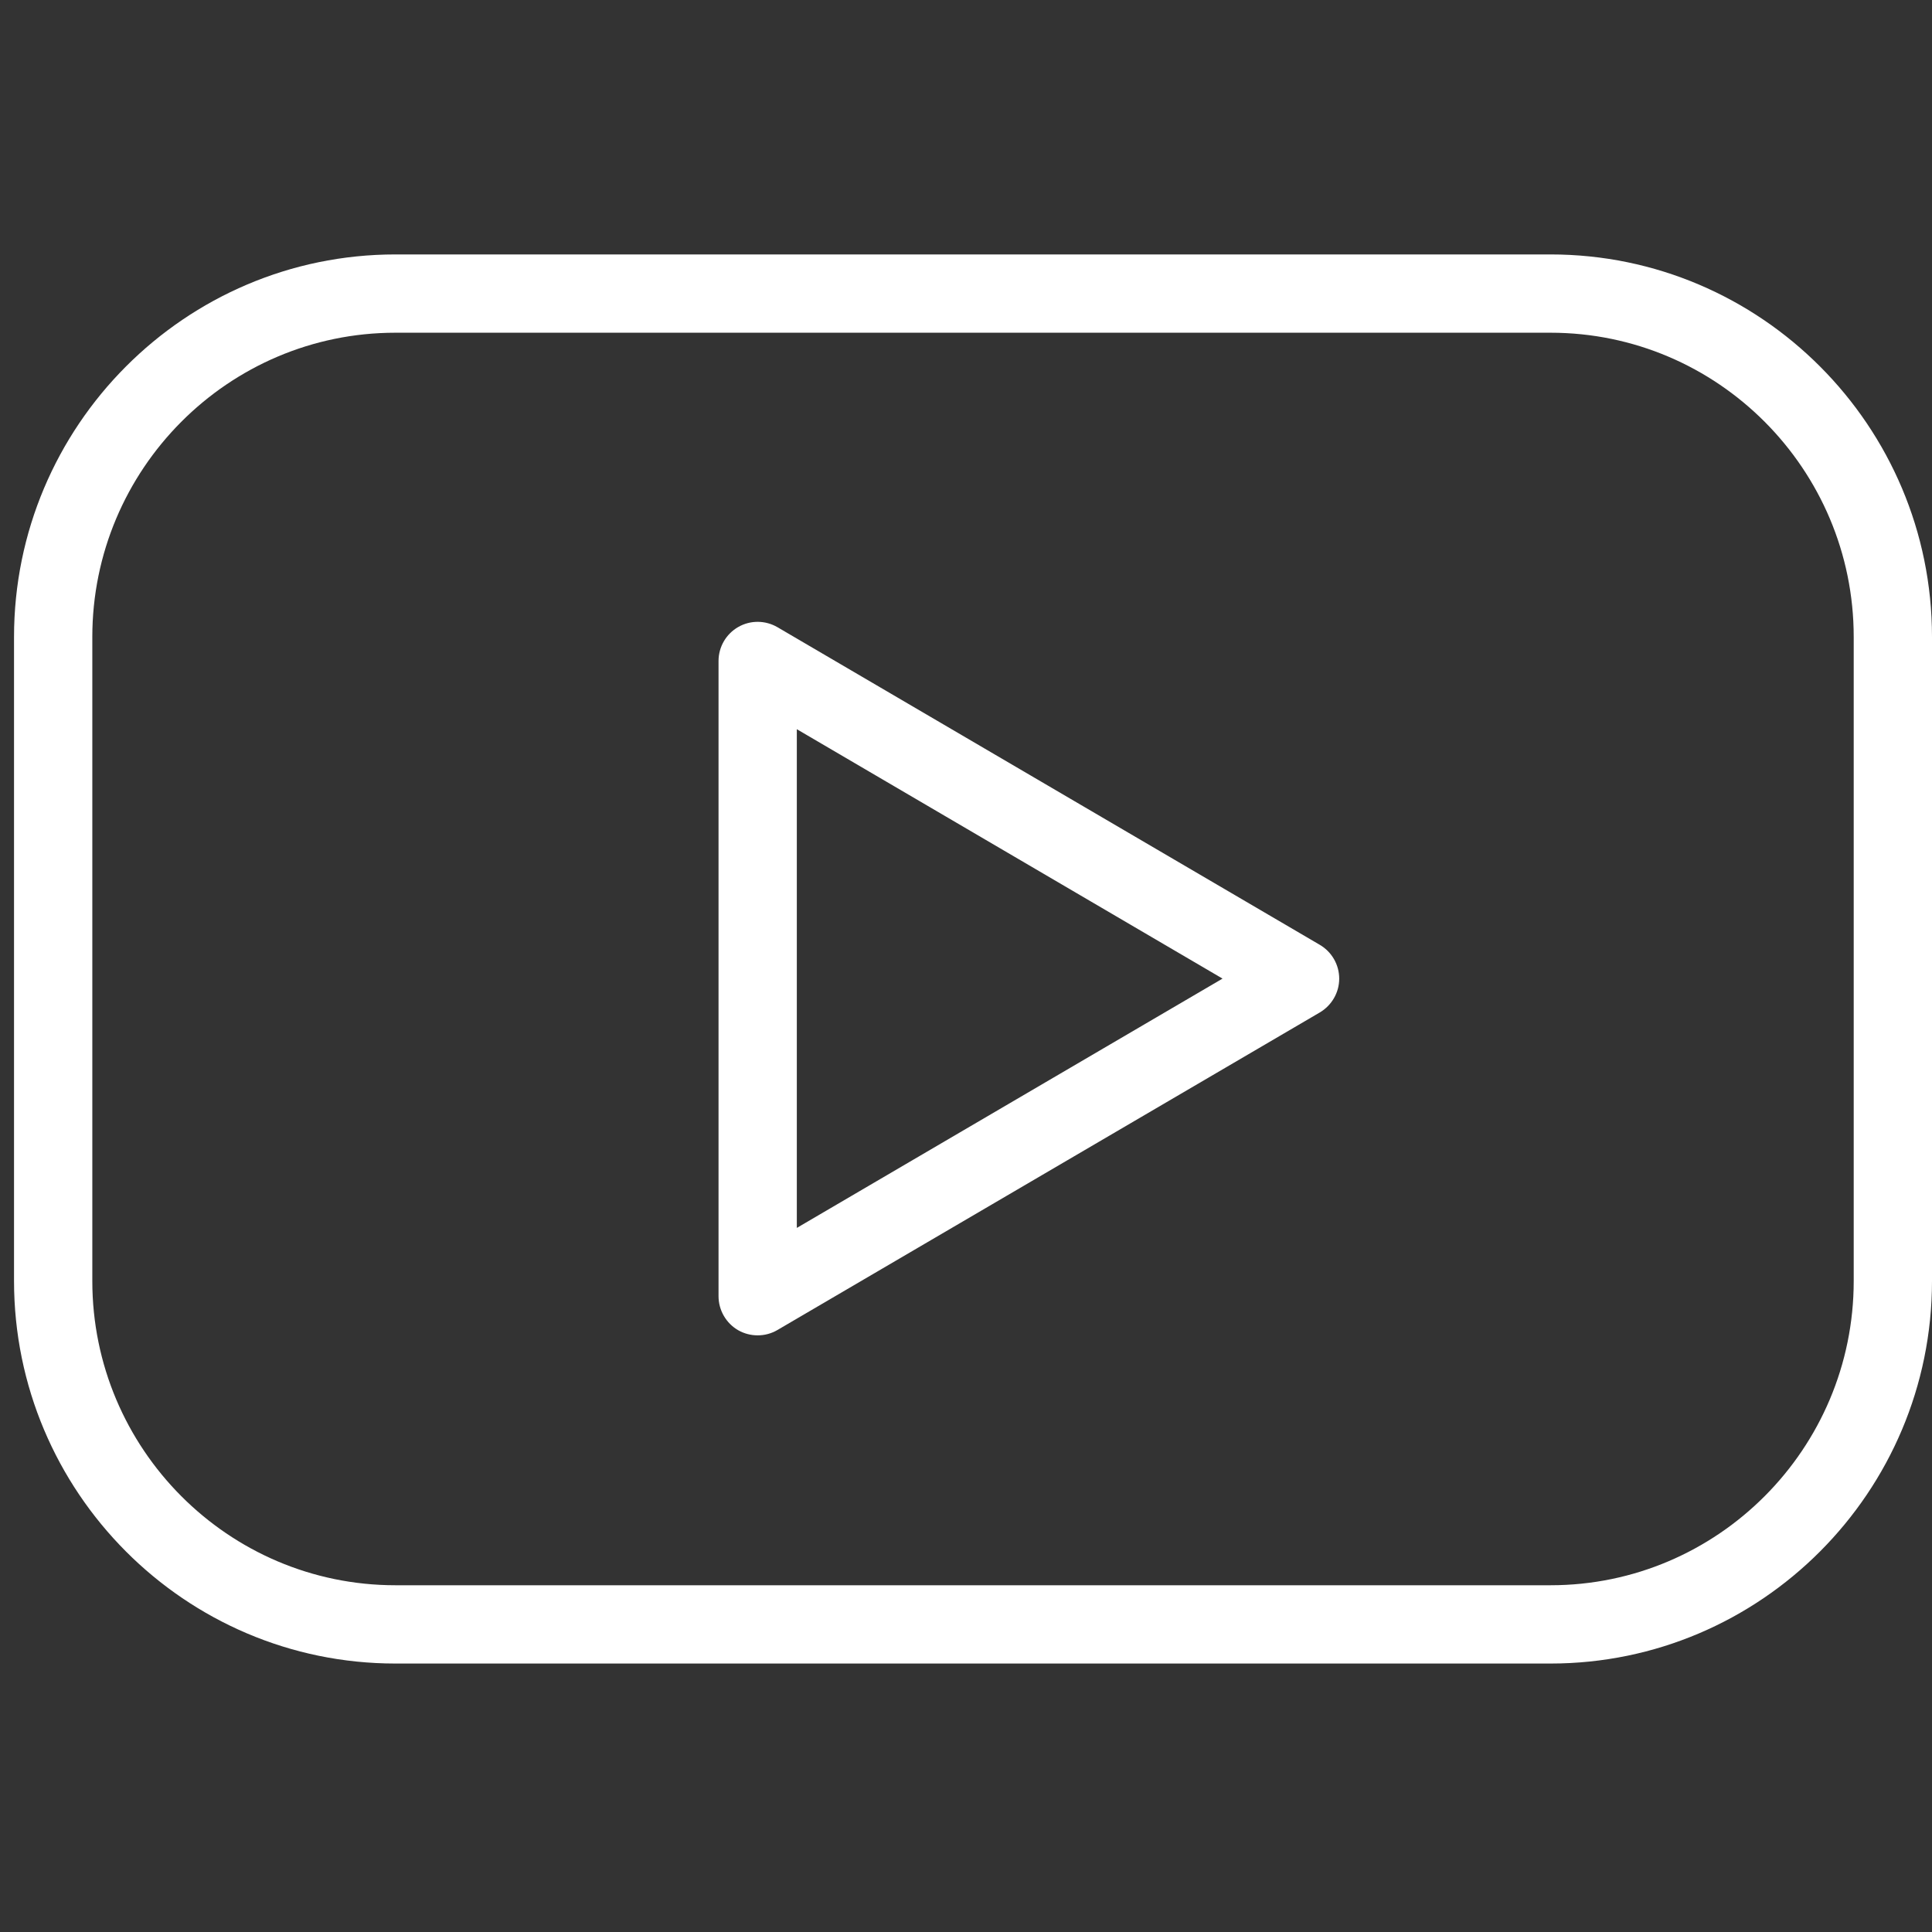 <svg width="23" height="23" viewBox="0 0 23 23" fill="none" xmlns="http://www.w3.org/2000/svg">
<rect x="0" y="0" width="23" height="23" fill="#333333" stroke="none"/>
<g clip-path="url(#clip0_66_401)">
<path d="M18.459 3.029H4.707C2.203 3.029 0.167 5.072 0.167 7.583V15.249C0.167 17.761 2.203 19.804 4.707 19.804H18.459C20.963 19.804 23 17.761 23 15.249V7.583C23 5.072 20.963 3.029 18.459 3.029ZM22.068 15.25C22.068 17.247 20.449 18.872 18.459 18.872H4.707C2.717 18.872 1.099 17.247 1.099 15.25V7.583C1.099 5.586 2.717 3.961 4.707 3.961H18.459C20.449 3.961 22.068 5.586 22.068 7.583V15.25Z" fill="white"/>
<path d="M15.712 11.248L9.256 7.467C9.112 7.383 8.934 7.381 8.789 7.464C8.644 7.547 8.554 7.701 8.554 7.869V15.431C8.554 15.598 8.644 15.753 8.788 15.836C8.86 15.877 8.94 15.897 9.02 15.897C9.102 15.897 9.183 15.876 9.256 15.833L15.712 12.053C15.854 11.969 15.943 11.816 15.943 11.651C15.943 11.485 15.855 11.332 15.712 11.248ZM9.486 14.618V8.681L14.554 11.65L9.486 14.618Z" fill="white"/>
</g>
<defs>
<clipPath id="clip0_66_401">
<rect width="22.833" height="22.833" fill="white" transform="translate(0.167)"/>
</clipPath>
</defs>
</svg>
